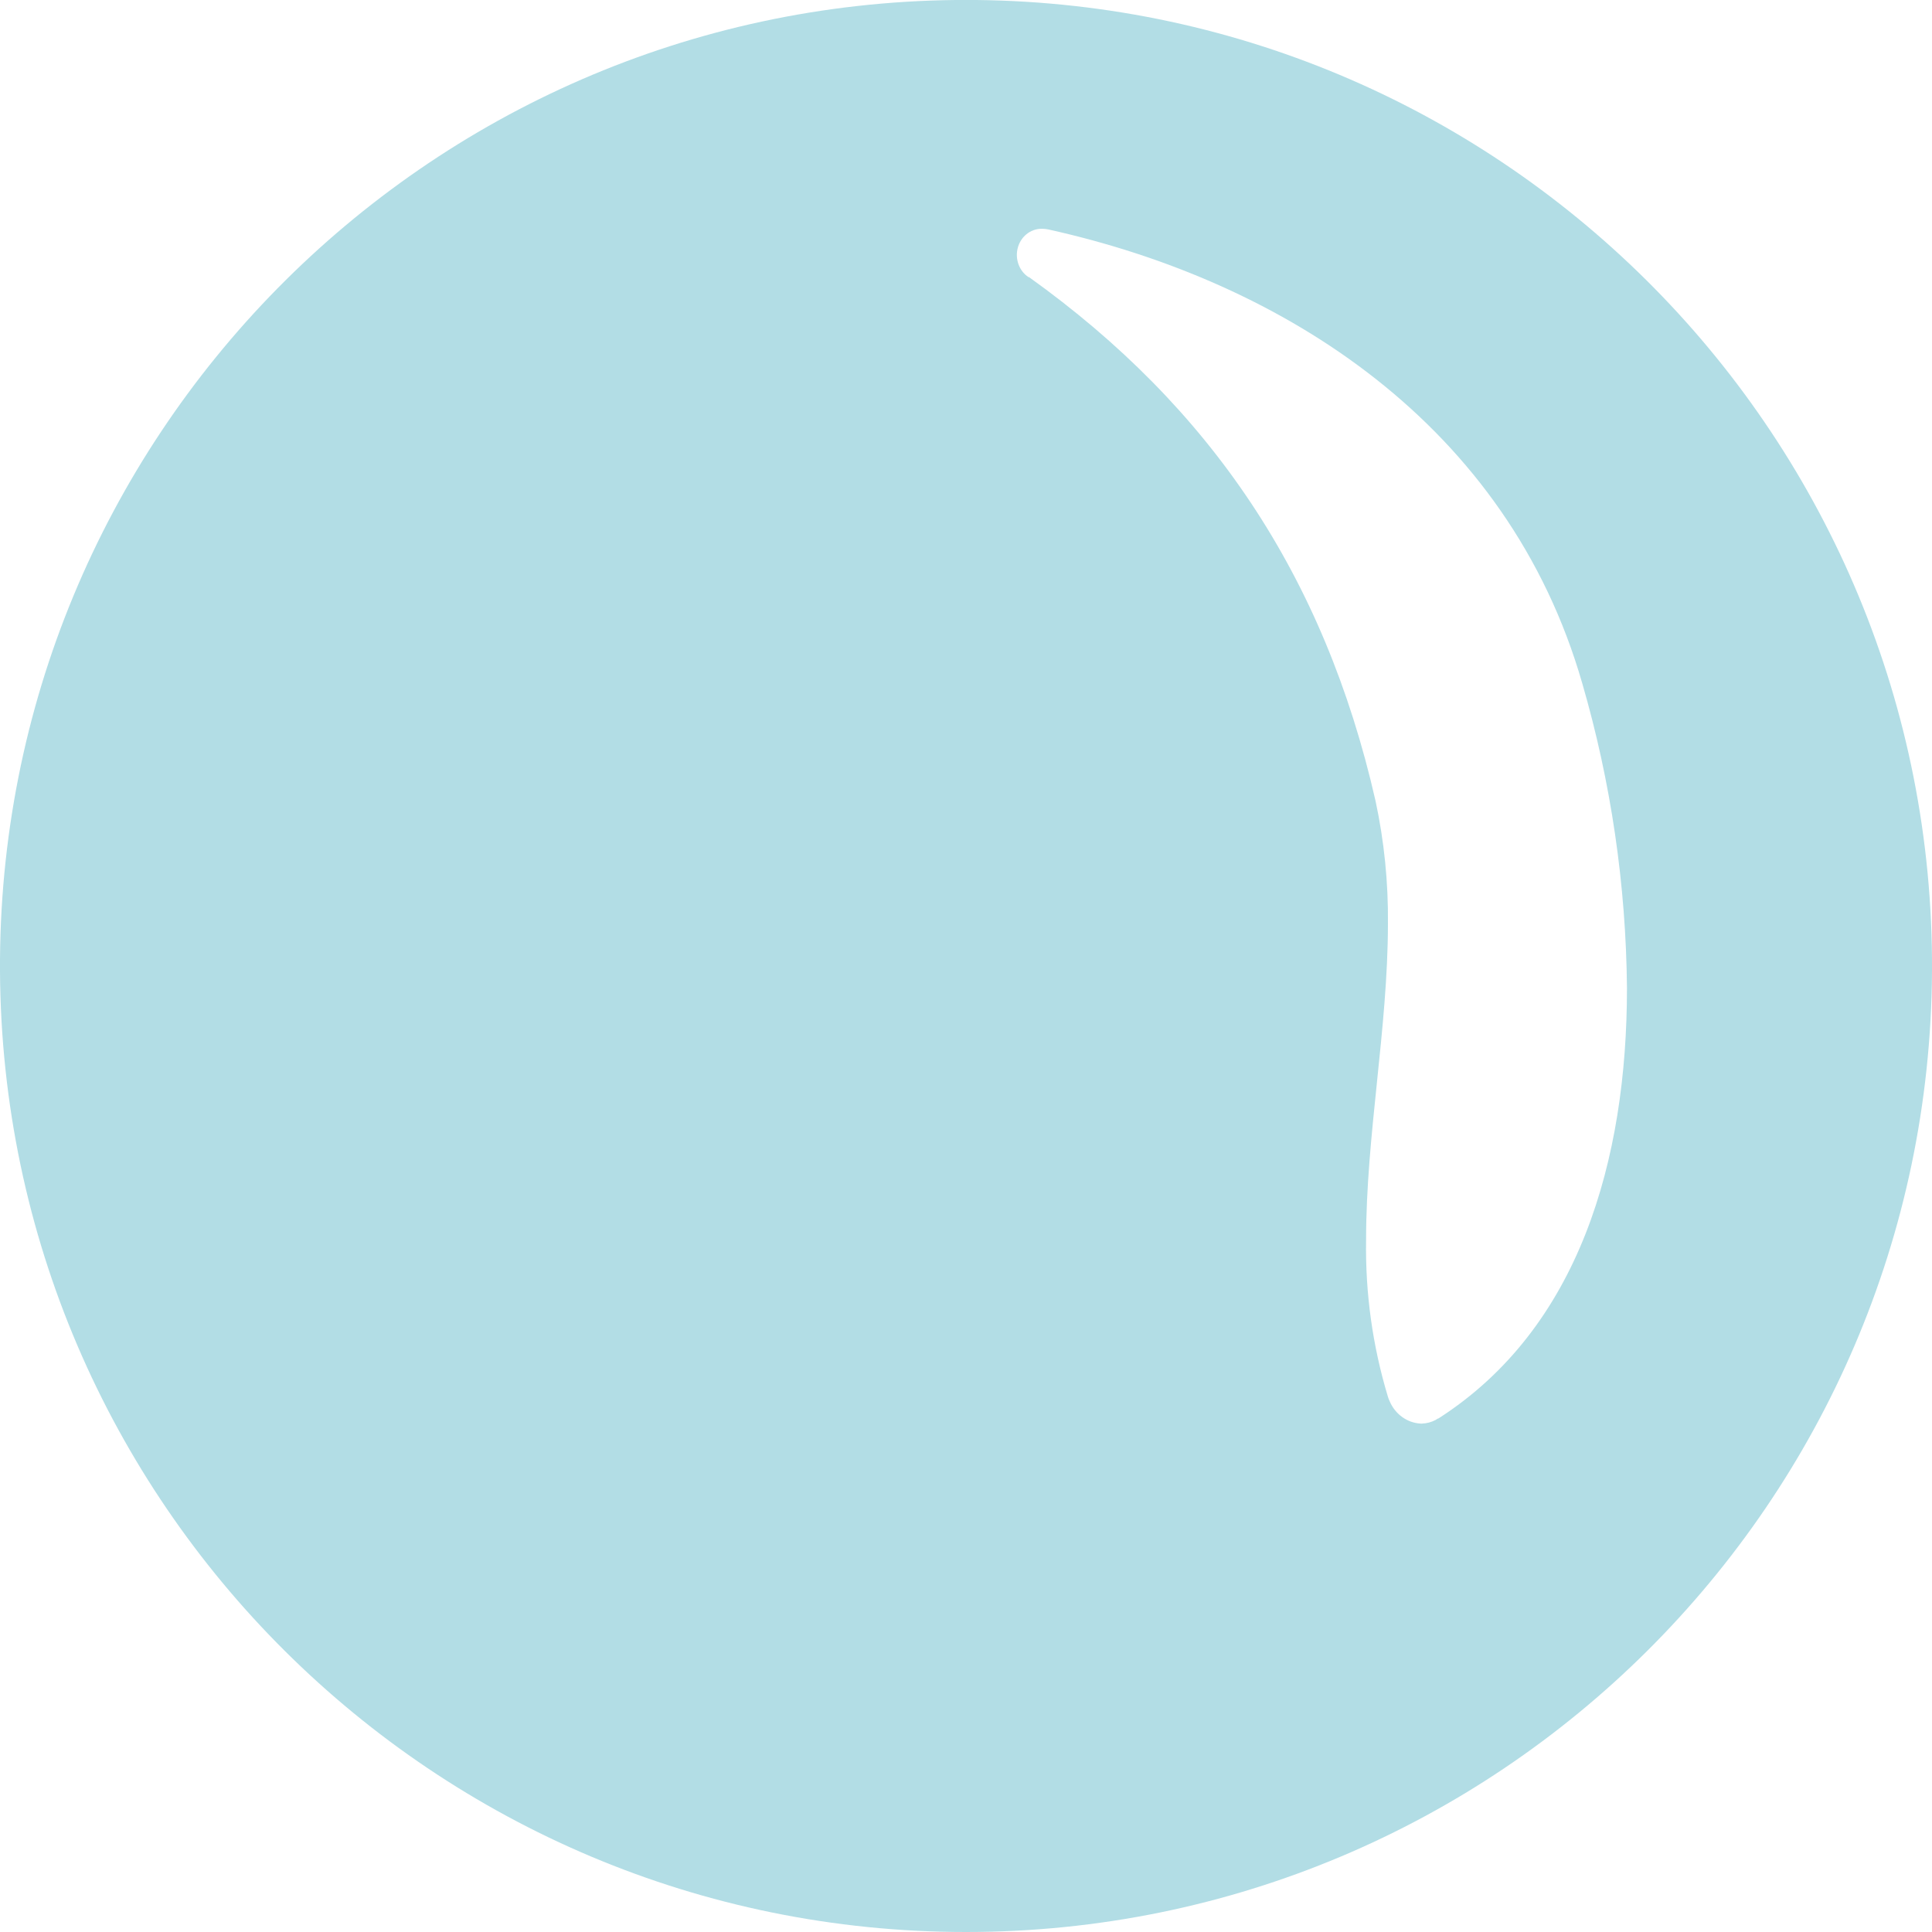 <svg xmlns="http://www.w3.org/2000/svg" width="76" height="76" viewBox="0 0 76 76">
    <path fill="#B2DDE5" d="M38.408 0h-.815C16.687.224-.111 17.295 0 38.203.113 59.11 17.093 76 38 76c20.907 0 37.887-16.89 38-37.797C76.112 17.295 59.314.224 38.408 0m18.16 55.8l-.04.023c-.021.011-.043.024-.063.039-.165.085-.345.132-.528.138h-.058c-.528-.03-.997-.37-1.214-.88-.027-.057-.05-.115-.067-.174-.603-1.991-.893-4.073-.86-6.163 0-4.118.854-8.294.86-12.432.017-1.631-.147-3.26-.489-4.85-2.019-8.87-6.494-15.493-13.632-20.601h-.021c-.365-.242-.535-.71-.42-1.148.116-.439.49-.745.92-.752h.055c.077.001.153.01.228.026 9.293 2.057 18.083 7.696 21.004 17.858 1.129 3.885 1.721 7.923 1.758 11.988 0 6.75-1.87 13.373-7.42 16.929"/>
</svg>
